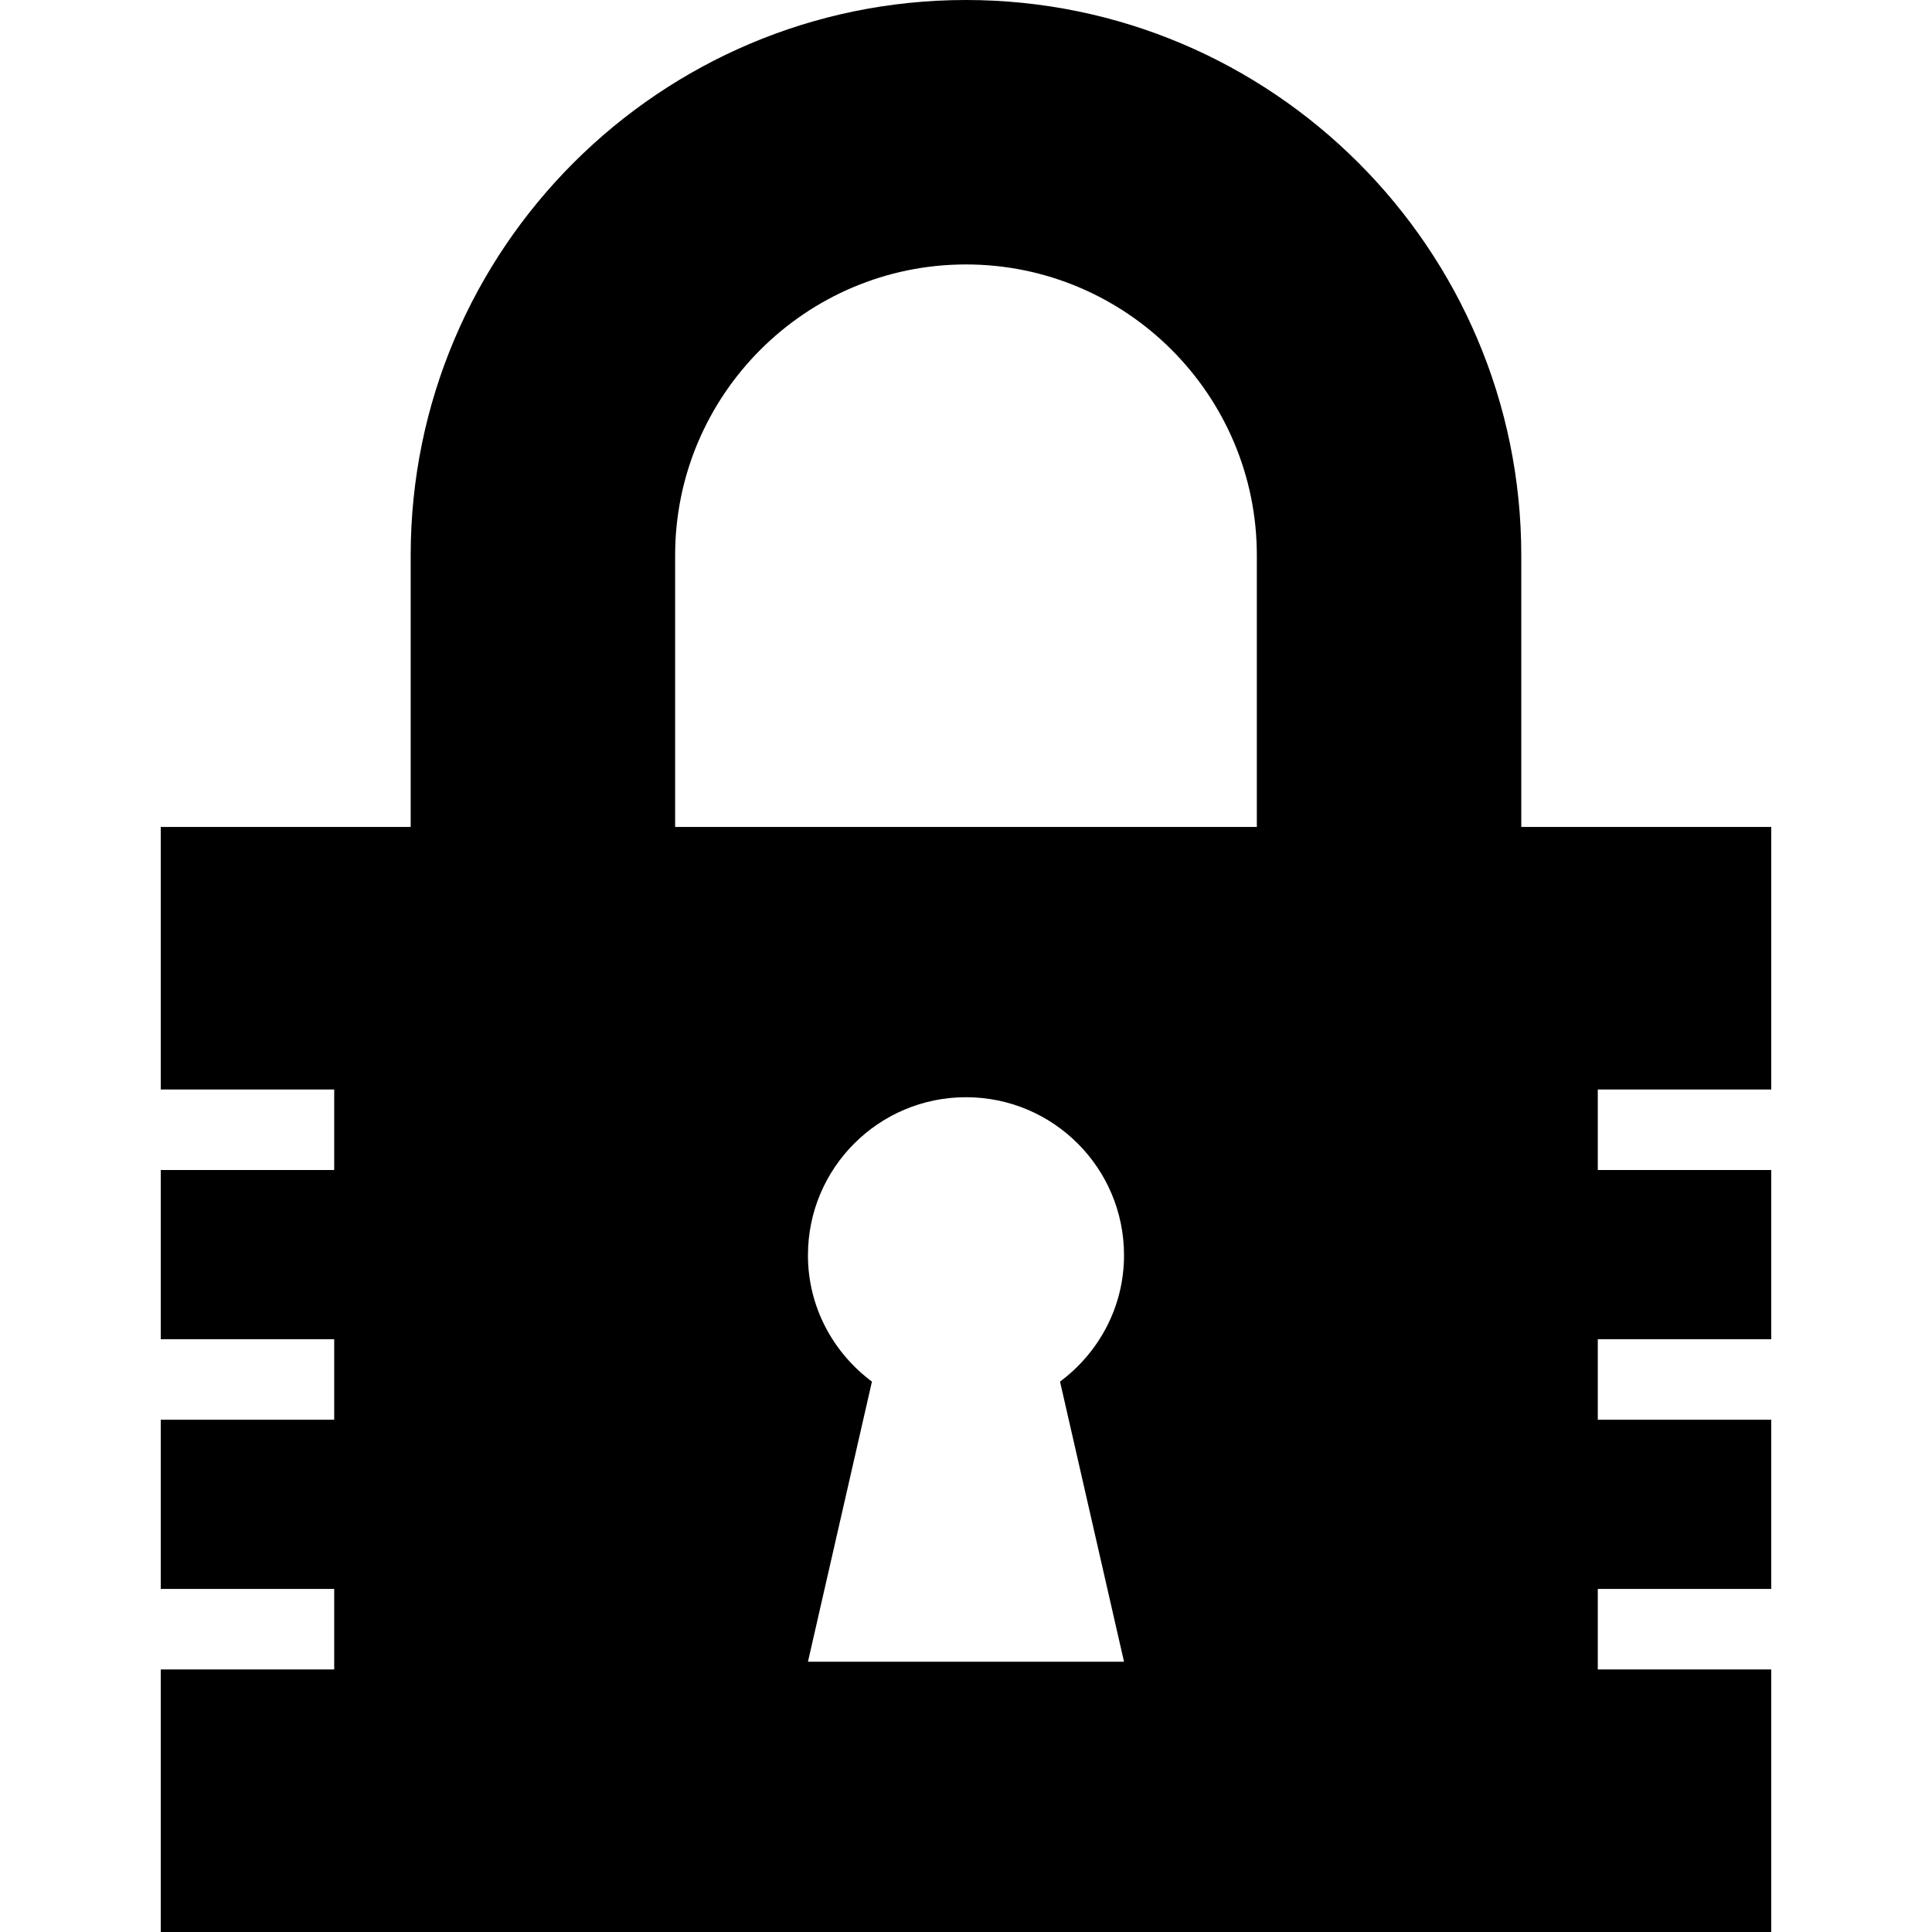 <?xml version="1.0" encoding="iso-8859-1"?>
<!-- Uploaded to: SVG Repo, www.svgrepo.com, Generator: SVG Repo Mixer Tools -->
<svg fill="#000000" height="800px" width="800px" version="1.1" id="Layer_1" xmlns="http://www.w3.org/2000/svg" xmlns:xlink="http://www.w3.org/1999/xlink" 
	 viewBox="0 0 472.615 472.615" xml:space="preserve">
<g>
	<g>
		<path d="M433.291,266.523v-64.231h-61.148v-66.452C372.143,60.938,311.204,0,236.304,0c-74.9,0-135.84,60.938-135.84,135.839
			v66.452h-61.14v64.231h42.43v19.692h-42.43v41.394h42.43v19.692h-42.43v41.394h42.43v19.692h-42.43v64.227h393.966v-64.227h-42.43
			v-19.692h42.43v-41.394h-42.43v-19.692h42.43v-41.394h-42.43v-19.692H433.291z M274.964,406.498h-77.319l15.653-68.522
			c-9.45-7.048-15.653-18.213-15.653-30.908c0-21.351,17.31-38.661,38.659-38.661c21.351,0,38.66,17.31,38.66,38.661
			c0,12.695-6.202,23.86-15.654,30.908L274.964,406.498z M307.454,202.291h-142.3v-66.452c0-39.231,31.918-71.149,71.149-71.149
			c39.231,0,71.15,31.918,71.15,71.149V202.291z"/>
	</g>
</g>
</svg>